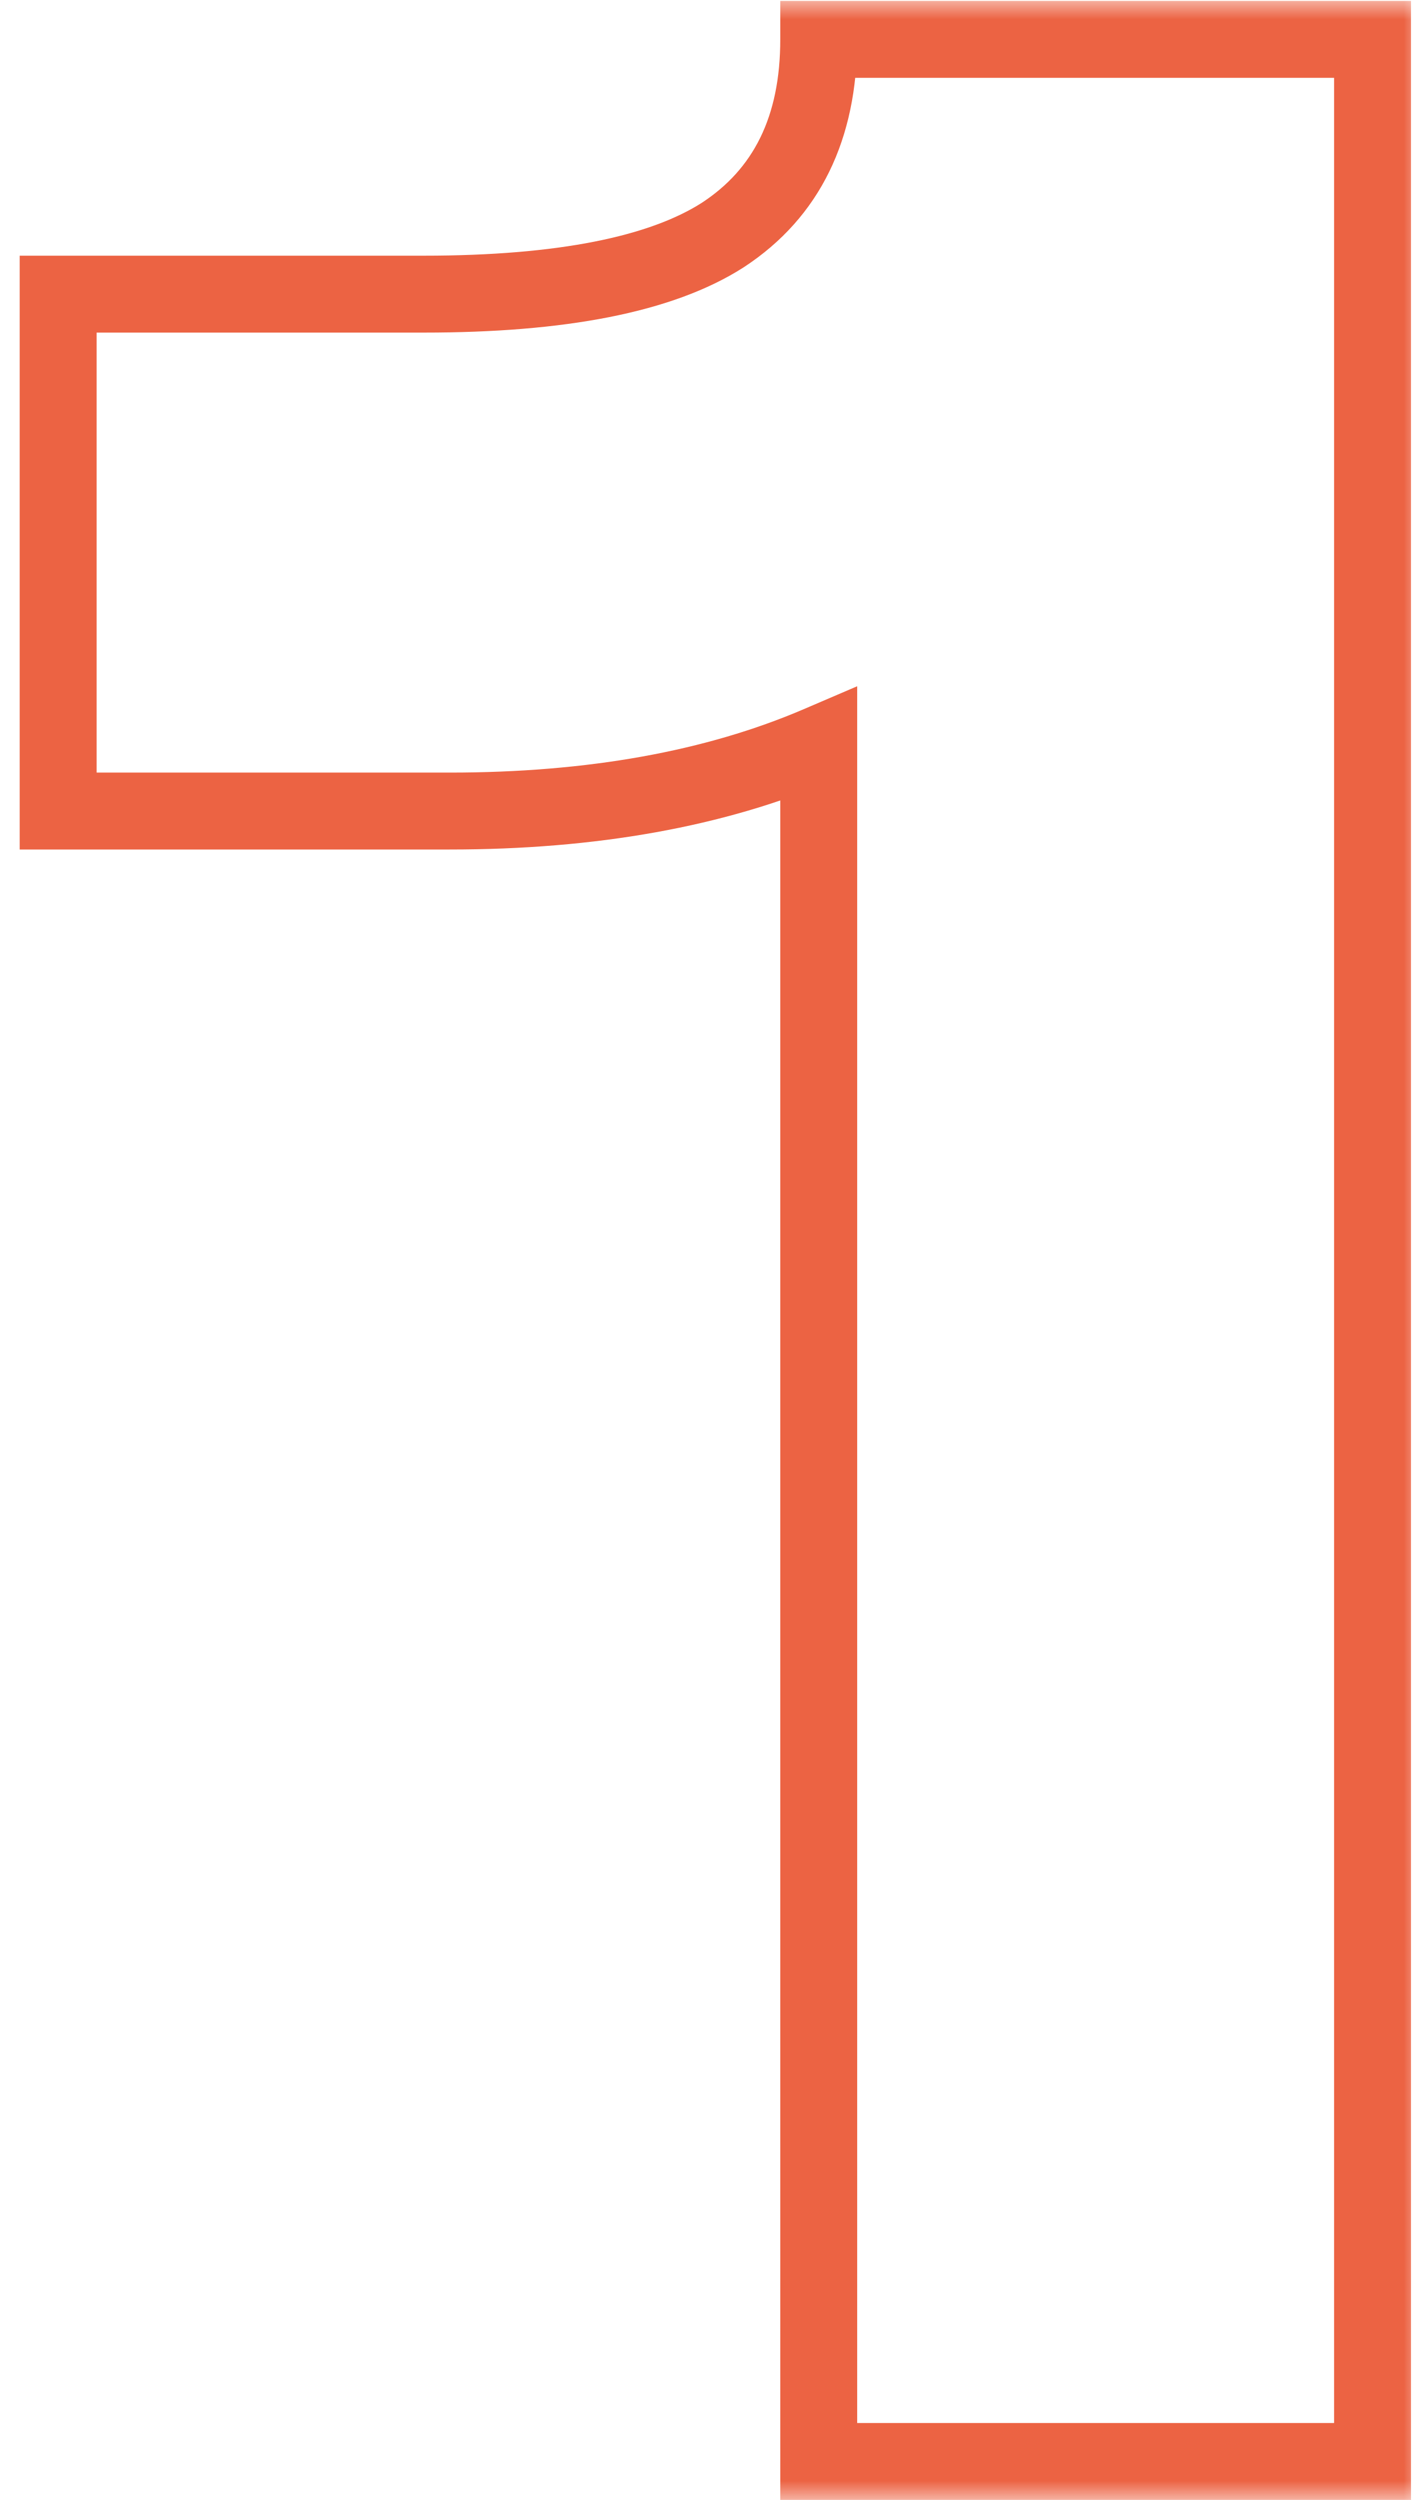 <?xml version="1.0" encoding="UTF-8"?> <svg xmlns="http://www.w3.org/2000/svg" width="37" height="65" viewBox="0 0 37 65" fill="none"><mask id="path-1-outside-1_6_103" maskUnits="userSpaceOnUse" x="0" y="0" width="37" height="65" fill="black"><rect fill="white" width="37" height="65"></rect><path d="M35.688 64H21.288V19.36C18.6 20.512 15.4 21.088 11.688 21.088H1.512V7.648H11.016C14.6 7.648 17.192 7.136 18.792 6.112C20.456 5.024 21.288 3.328 21.288 1.024H35.688V64Z"></path></mask><path d="M35.688 64V65H36.688V64H35.688ZM21.288 64H20.288V65H21.288V64ZM21.288 19.36H22.288V17.843L20.894 18.441L21.288 19.36ZM1.512 21.088H0.512V22.088H1.512V21.088ZM1.512 7.648V6.648H0.512V7.648H1.512ZM18.792 6.112L19.331 6.954L19.339 6.949L18.792 6.112ZM21.288 1.024V0.024H20.288V1.024H21.288ZM35.688 1.024H36.688V0.024H35.688V1.024ZM35.688 64V63H21.288V64V65H35.688V64ZM21.288 64H22.288V19.36H21.288H20.288V64H21.288ZM21.288 19.36L20.894 18.441C18.359 19.527 15.3 20.088 11.688 20.088V21.088V22.088C15.5 22.088 18.841 21.497 21.682 20.279L21.288 19.36ZM11.688 21.088V20.088H1.512V21.088V22.088H11.688V21.088ZM1.512 21.088H2.512V7.648H1.512H0.512V21.088H1.512ZM1.512 7.648V8.648H11.016V7.648V6.648H1.512V7.648ZM11.016 7.648V8.648C14.648 8.648 17.481 8.138 19.331 6.954L18.792 6.112L18.253 5.27C16.903 6.134 14.552 6.648 11.016 6.648V7.648ZM18.792 6.112L19.339 6.949C21.334 5.644 22.288 3.603 22.288 1.024H21.288H20.288C20.288 3.053 19.578 4.404 18.245 5.275L18.792 6.112ZM21.288 1.024V2.024H35.688V1.024V0.024H21.288V1.024ZM35.688 1.024H34.688V64H35.688H36.688V1.024H35.688Z" fill="#EC6343" mask="url(#path-1-outside-1_6_103)"></path></svg> 